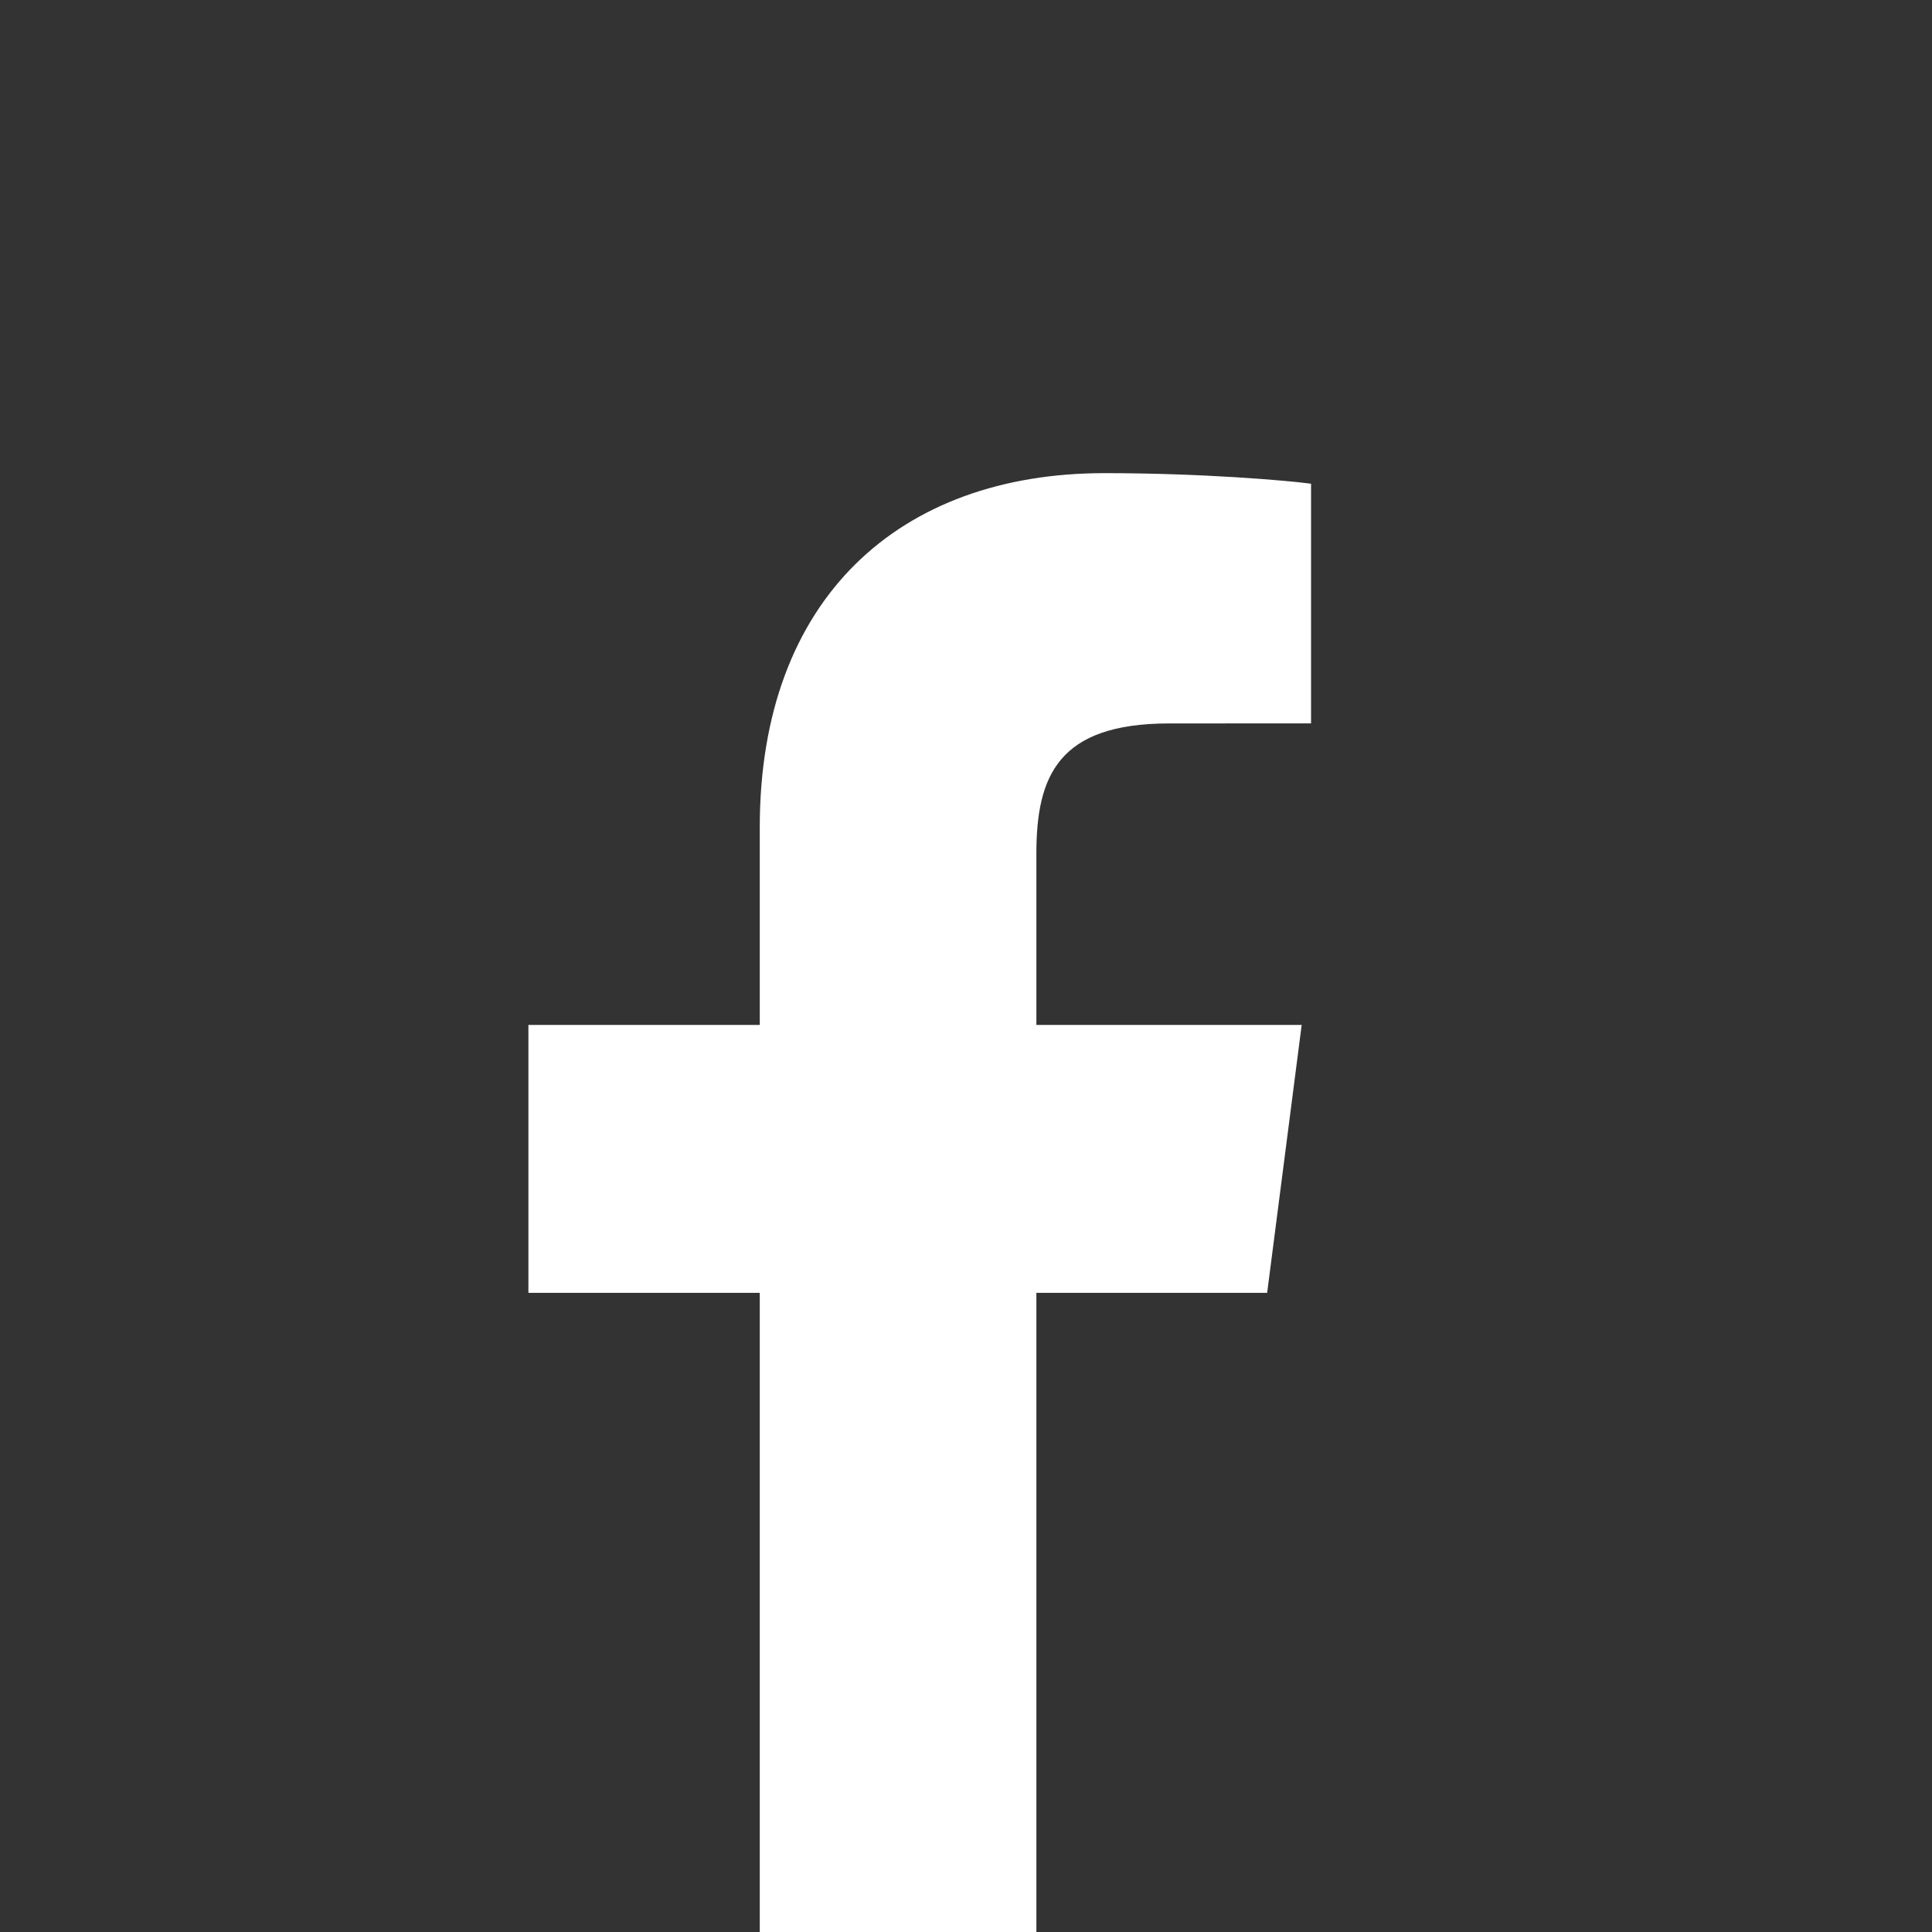 <?xml version="1.0" encoding="utf-8"?>
<!-- Generator: Adobe Illustrator 16.0.4, SVG Export Plug-In . SVG Version: 6.00 Build 0)  -->
<!DOCTYPE svg PUBLIC "-//W3C//DTD SVG 1.1//EN" "http://www.w3.org/Graphics/SVG/1.1/DTD/svg11.dtd">
<svg version="1.1" id="Ebene_1" xmlns="http://www.w3.org/2000/svg" xmlns:xlink="http://www.w3.org/1999/xlink" x="0px" y="0px"
	 width="40px" height="40px" viewBox="0 0 40 40" enable-background="new 0 0 40 40" xml:space="preserve">
<rect x="0" y="0" width="40" height="40" fill="#333333" stroke="none"/>
<path fill="#FFFFFF" d="M21.457,40V26.767h4.778l0.715-5.547h-5.493v-3.542c0-1.606,0.446-2.7,2.749-2.7l2.938-0.001v-4.962
	c-0.508-0.068-2.251-0.219-4.28-0.219c-4.235,0-7.134,2.585-7.134,7.333v4.091h-4.79v5.547h4.79V40H21.457z"/>
</svg>
